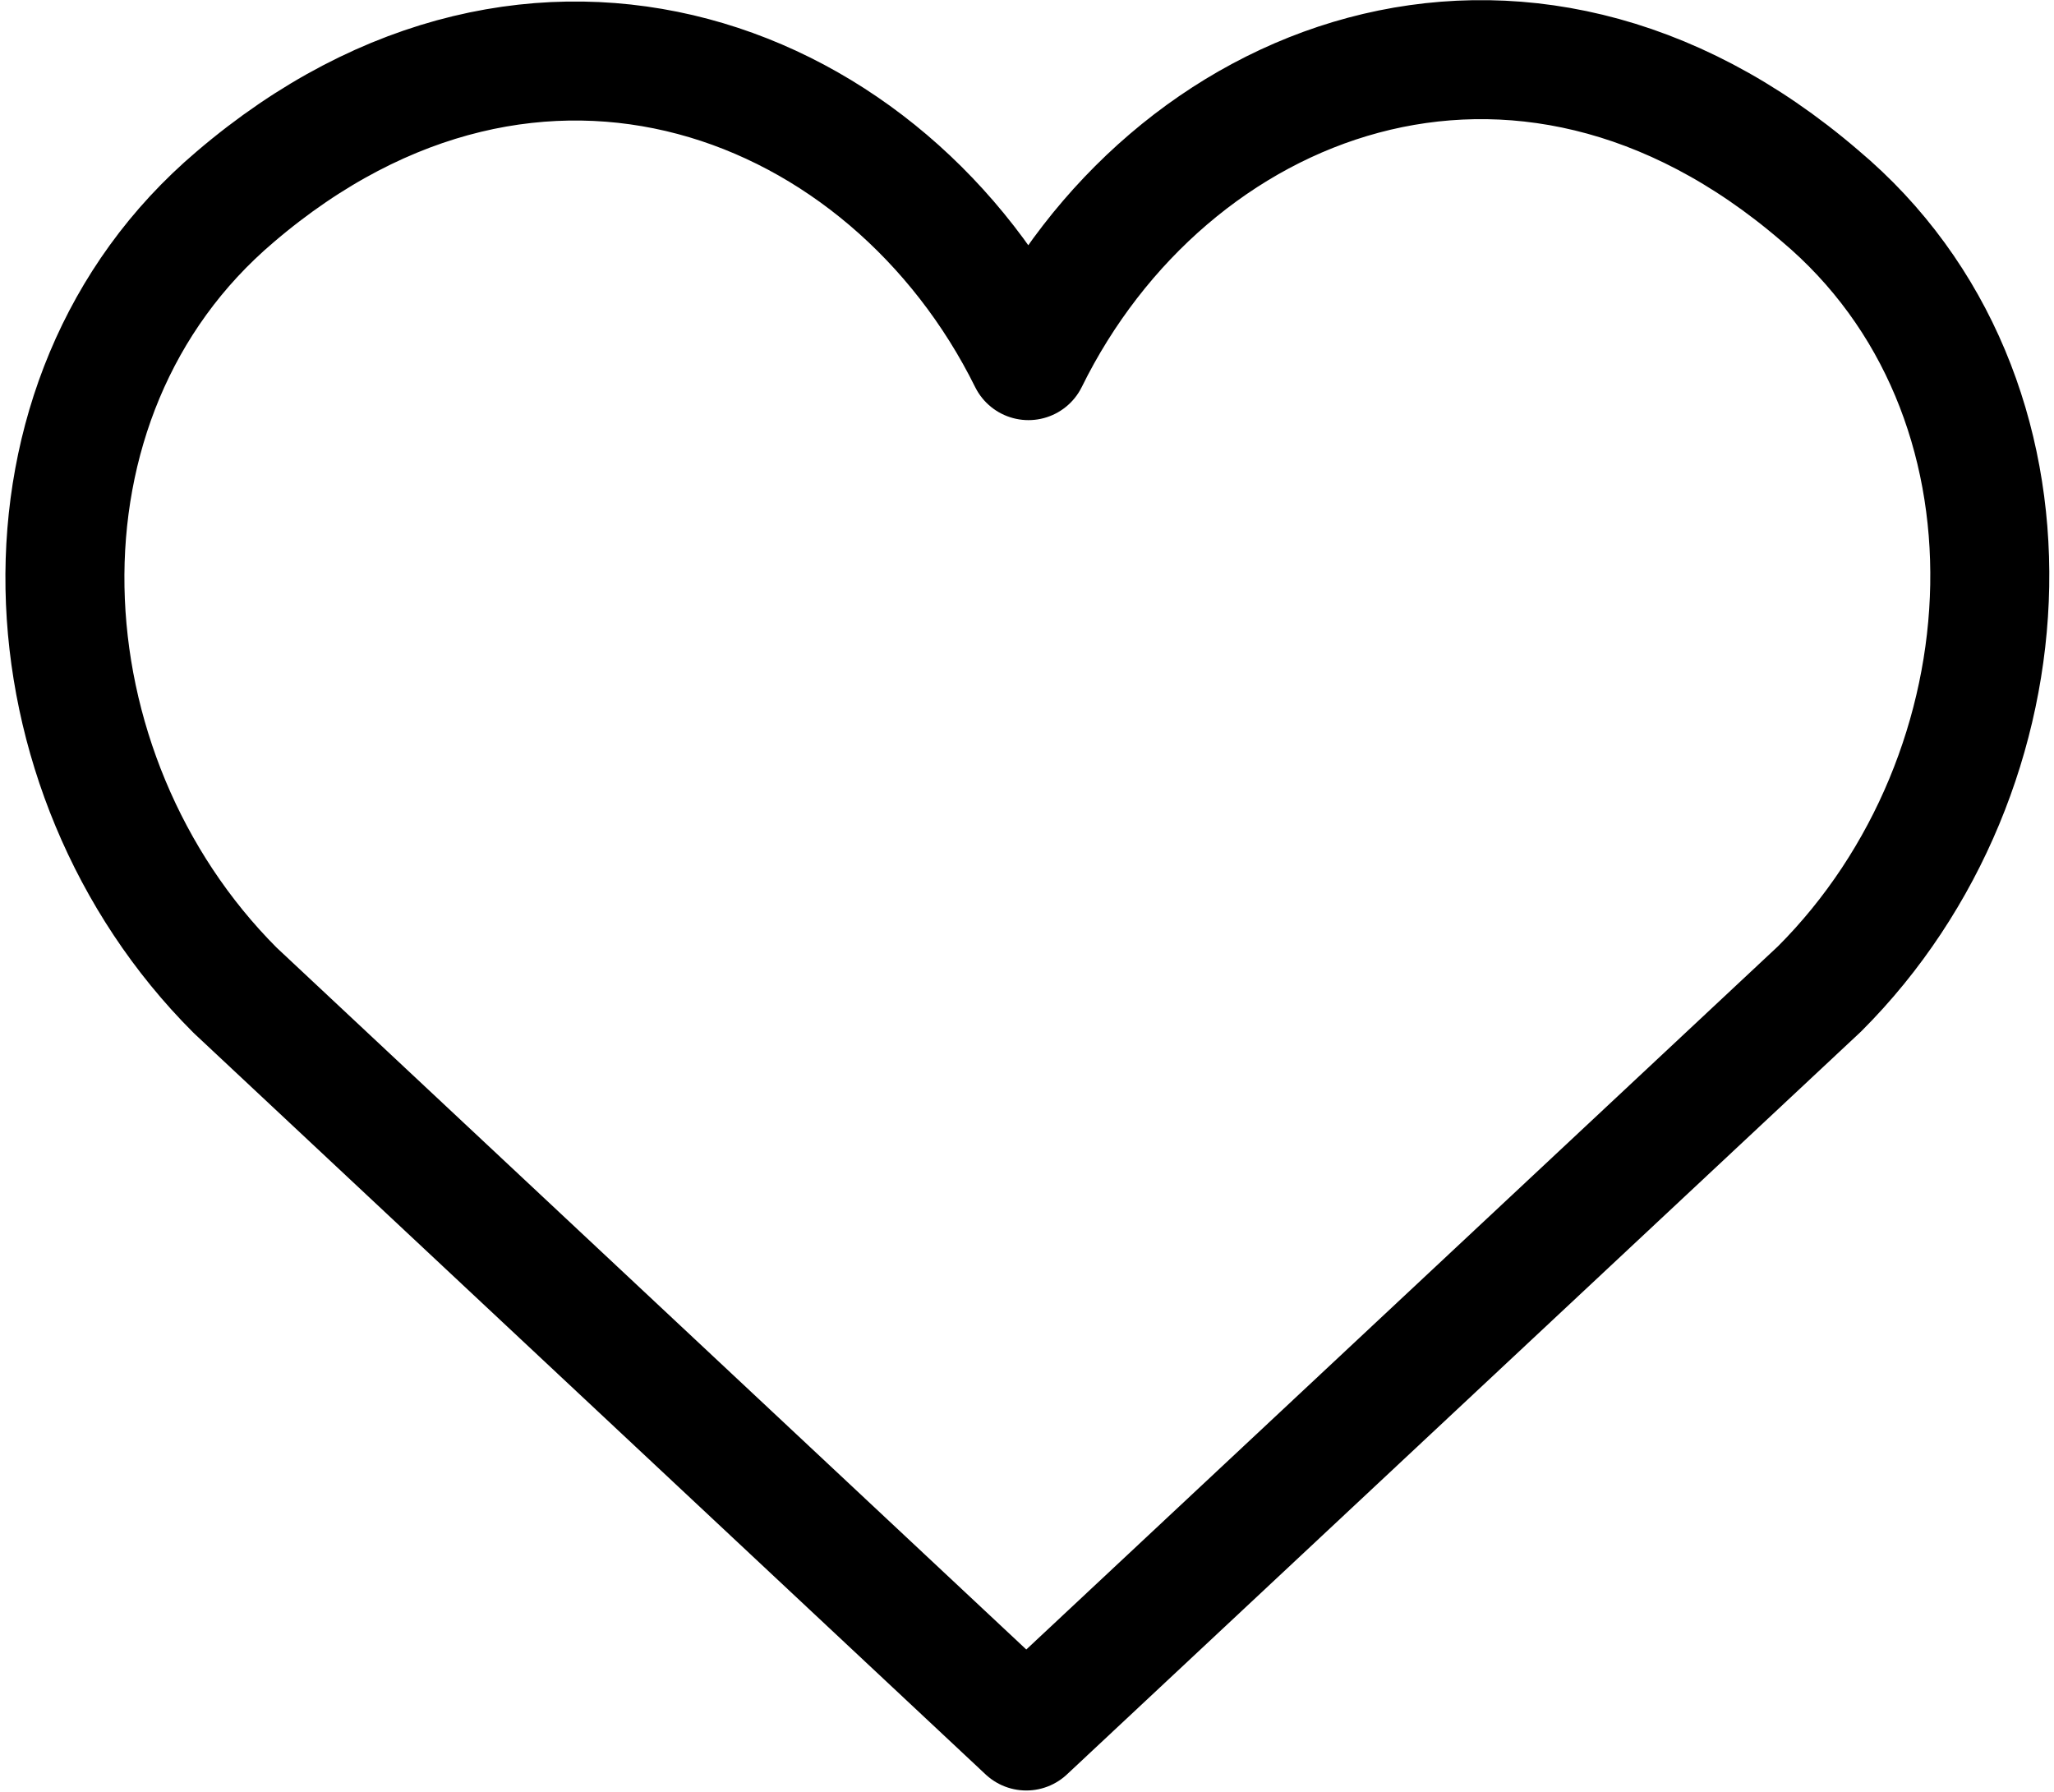 <svg xmlns="http://www.w3.org/2000/svg" viewBox="0 0 28.48 24.85"><defs><style>.cls-1{fill:none;stroke:#000;stroke-linecap:round;stroke-linejoin:round;stroke-width:1.65px;}</style></defs><title>heart-black</title><g id="Layer_2" data-name="Layer 2"><g id="Layer_1-2" data-name="Layer 1"><path id="Path_184" data-name="Path 184" class="cls-1" d="M14.23,24h0l11-10.29c3-3,3.29-8.24,0-11C21.06-.87,16.19,1.08,14.26,5h0c-1.93-3.9-6.81-5.85-11-2.27-3.29,2.79-3,8,0,11L14.23,24h0Z"/></g></g></svg>